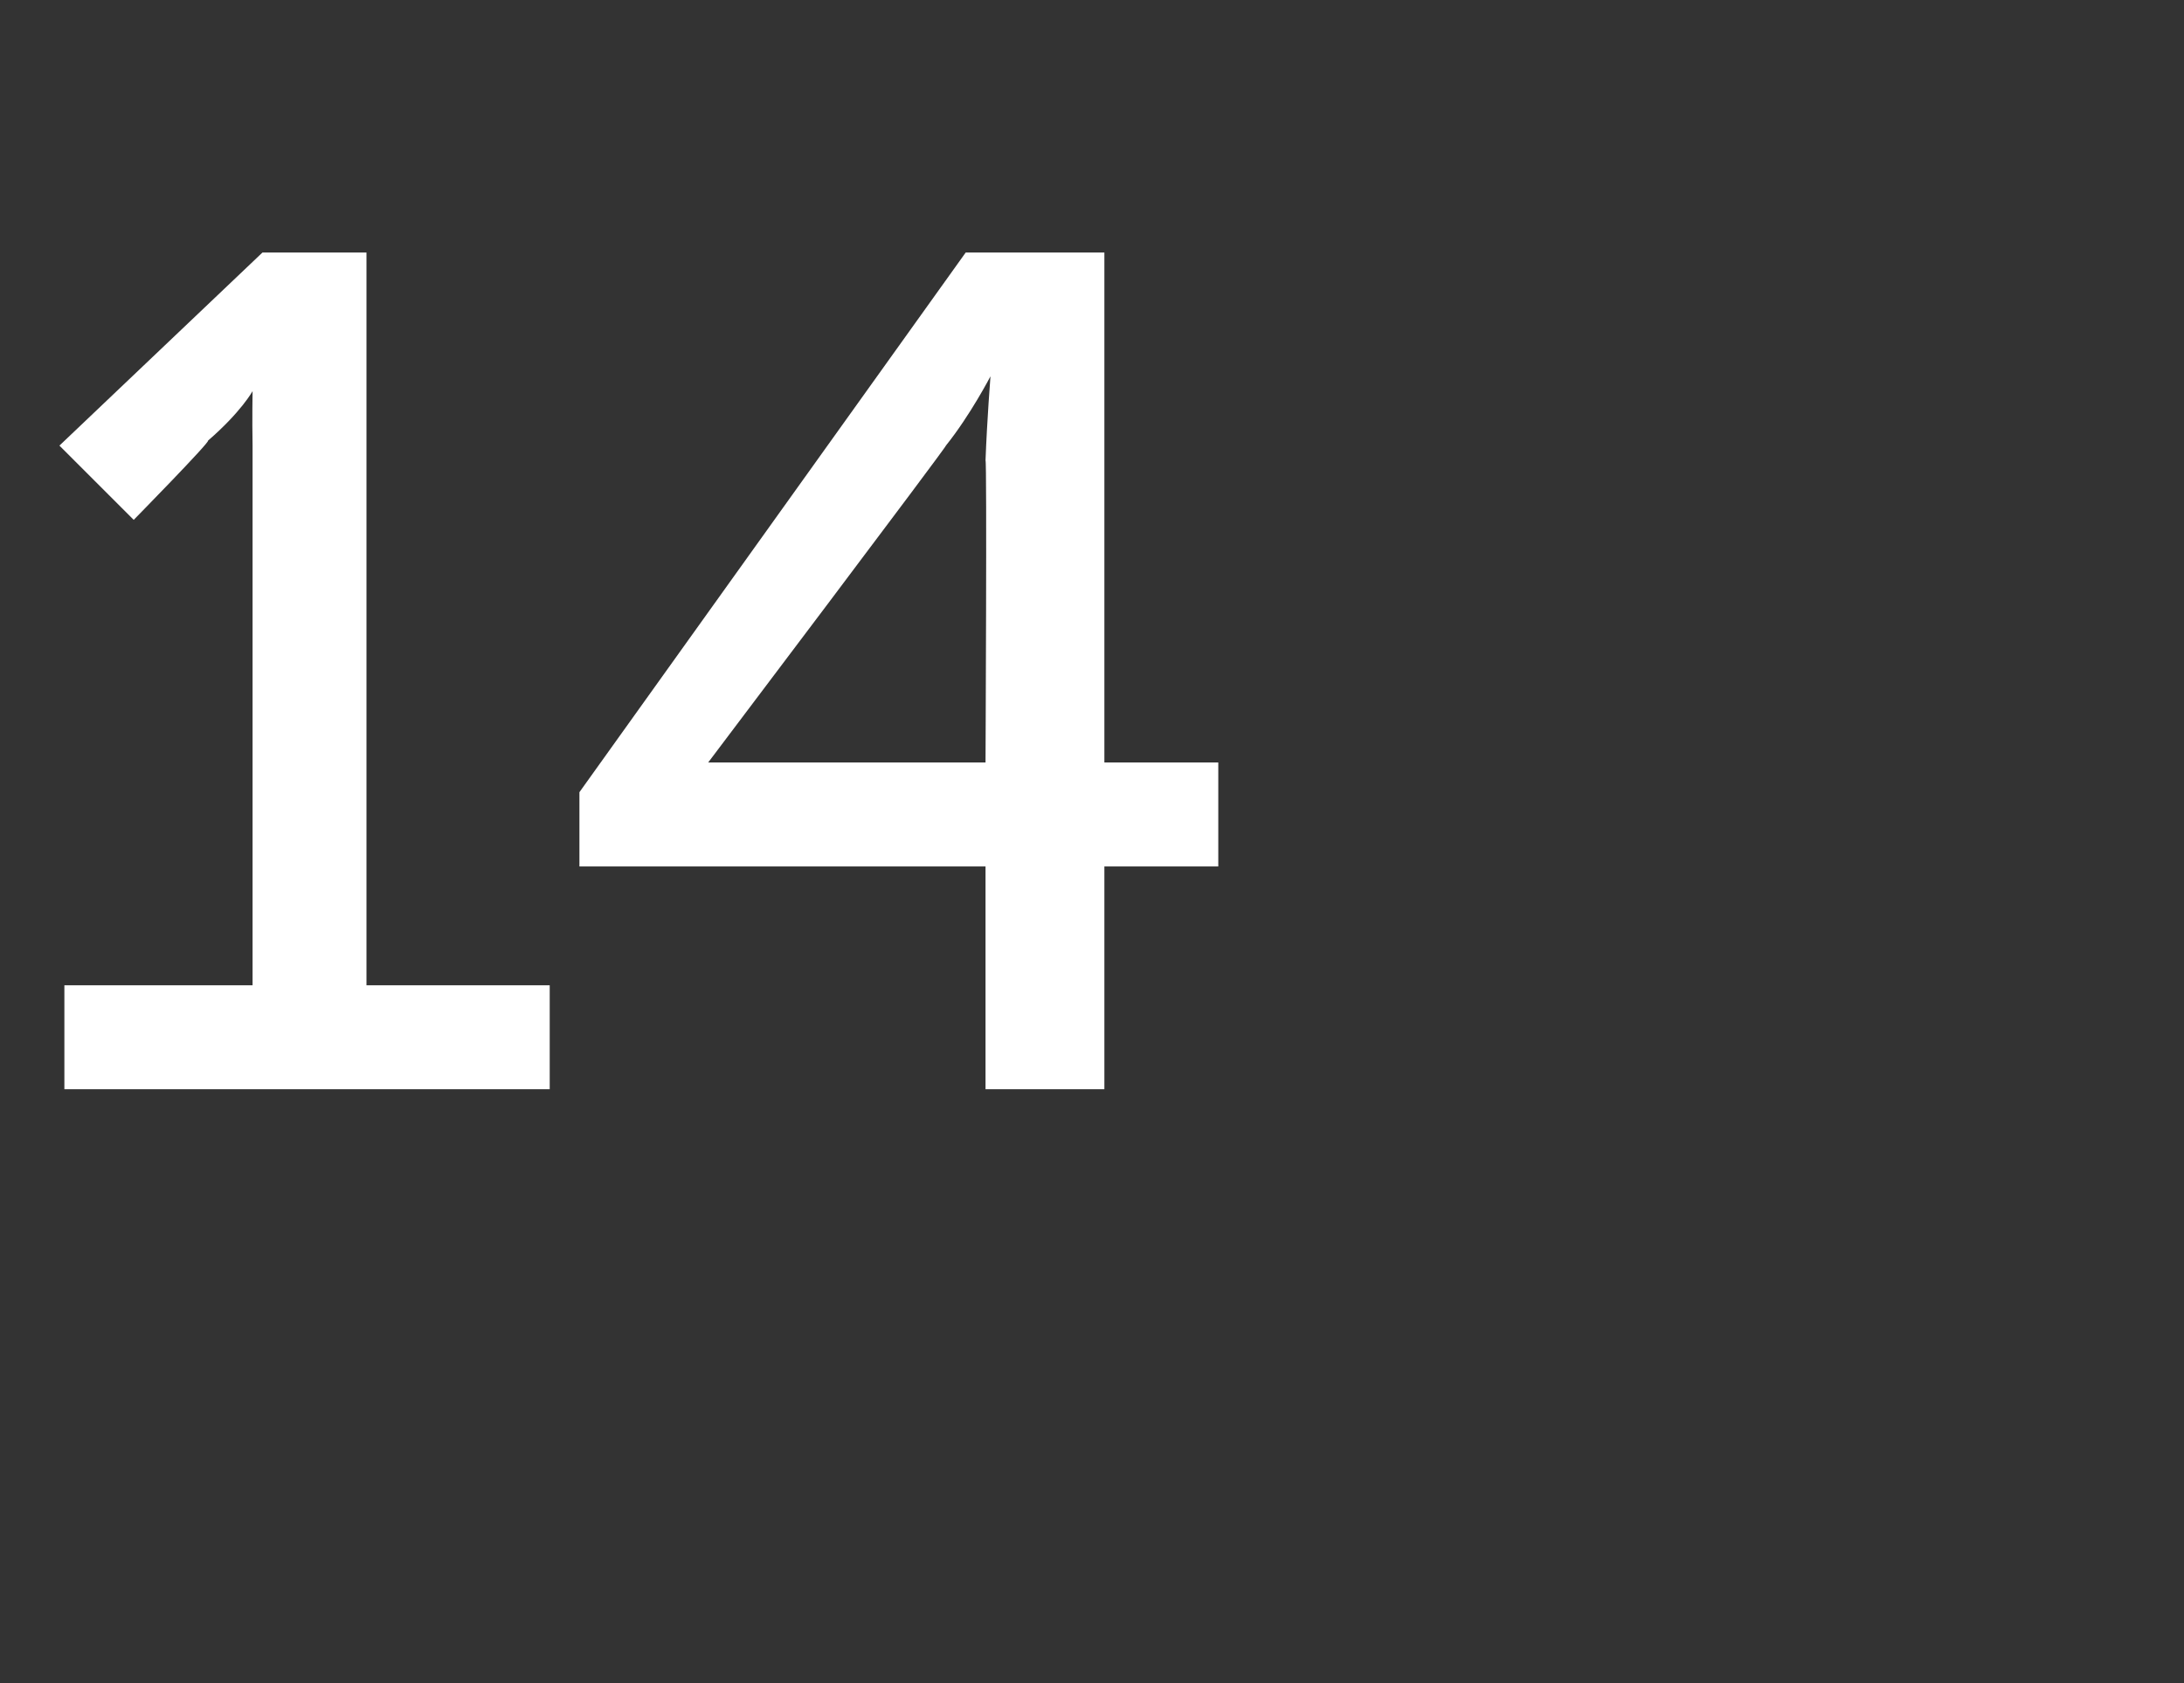 <?xml version="1.0" standalone="no"?><!DOCTYPE svg PUBLIC "-//W3C//DTD SVG 1.1//EN" "http://www.w3.org/Graphics/SVG/1.1/DTD/svg11.dtd"><svg xmlns="http://www.w3.org/2000/svg" version="1.1" width="44.1px" height="34px" viewBox="0 -4 44.1 34" style="top:-4px"><rect x="0" y="-4" width="44.1" height="34" fill="#333333" stroke="none"/><desc>14</desc><defs/><g id="Polygon12996"><path d="m1.3 15.9h3.8V5c-.01-.54 0-1.1 0-1.1c0 0-.23.42-.9 1c.05.02-1.5 1.6-1.5 1.6L1.2 5l4.1-3.9h2.1v14.8h3.7v2.1H1.3v-2.1zM11.7 12l7.8-10.9h2.8v10.3h2.3v2.1h-2.3v4.5h-2.4v-4.5h-8.2V12zm8.2-.6s.03-6.12 0-6.1c.03-.81.1-1.7.1-1.7c0 0-.41.79-.9 1.4c.04-.01-4.8 6.4-4.8 6.4h5.6z" stroke="none" fill="#fff"/></g></svg>